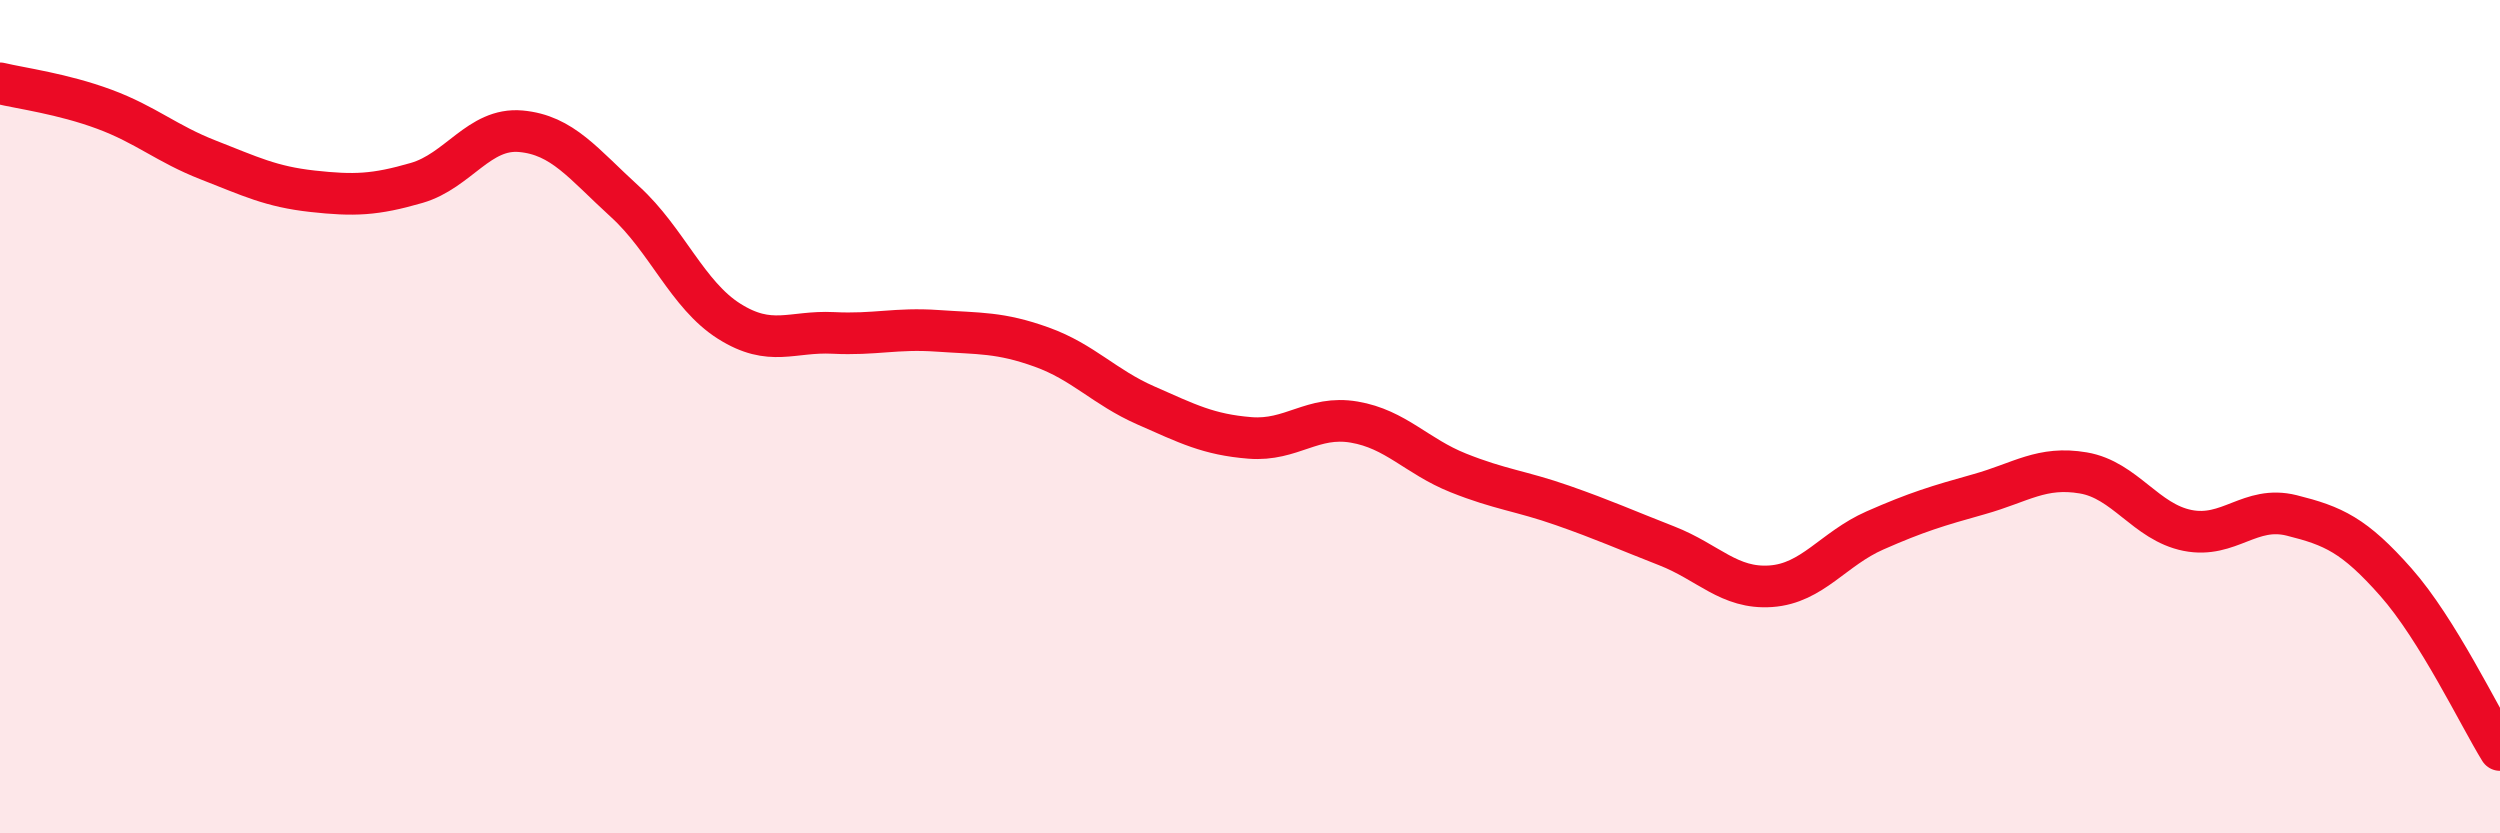 
    <svg width="60" height="20" viewBox="0 0 60 20" xmlns="http://www.w3.org/2000/svg">
      <path
        d="M 0,2 C 0.5,2.12 1.5,2.25 2.5,2.62 C 3.5,2.99 4,3.45 5,3.84 C 6,4.23 6.5,4.48 7.5,4.59 C 8.5,4.7 9,4.68 10,4.39 C 11,4.1 11.5,3.06 12.5,3.15 C 13.5,3.24 14,3.93 15,4.84 C 16,5.75 16.5,7.08 17.5,7.71 C 18.5,8.34 19,7.94 20,7.99 C 21,8.04 21.5,7.87 22.5,7.94 C 23.5,8.01 24,7.97 25,8.33 C 26,8.69 26.5,9.29 27.5,9.73 C 28.5,10.17 29,10.43 30,10.51 C 31,10.59 31.5,9.96 32.5,10.13 C 33.5,10.3 34,10.95 35,11.35 C 36,11.75 36.5,11.78 37.5,12.13 C 38.5,12.48 39,12.71 40,13.1 C 41,13.49 41.5,14.14 42.5,14.07 C 43.5,14 44,13.17 45,12.73 C 46,12.29 46.5,12.14 47.5,11.86 C 48.5,11.58 49,11.18 50,11.35 C 51,11.52 51.5,12.53 52.5,12.73 C 53.5,12.93 54,12.12 55,12.37 C 56,12.62 56.5,12.84 57.5,13.97 C 58.5,15.1 59.5,17.19 60,18L60 20L0 20Z"
        fill="#EB0A25"
        opacity="0.1"
        stroke-linecap="round"
        stroke-linejoin="round"
      />
      <path
        d="M 0,2 C 0.5,2.12 1.5,2.25 2.5,2.62 C 3.5,2.99 4,3.45 5,3.84 C 6,4.23 6.5,4.48 7.5,4.59 C 8.5,4.7 9,4.68 10,4.39 C 11,4.1 11.5,3.06 12.5,3.15 C 13.5,3.24 14,3.93 15,4.84 C 16,5.75 16.5,7.08 17.5,7.71 C 18.5,8.34 19,7.94 20,7.99 C 21,8.04 21.5,7.87 22.5,7.94 C 23.5,8.01 24,7.97 25,8.33 C 26,8.69 26.5,9.29 27.5,9.73 C 28.5,10.17 29,10.43 30,10.51 C 31,10.59 31.5,9.96 32.5,10.13 C 33.5,10.3 34,10.95 35,11.35 C 36,11.75 36.5,11.78 37.5,12.13 C 38.5,12.48 39,12.71 40,13.1 C 41,13.49 41.5,14.14 42.5,14.07 C 43.5,14 44,13.17 45,12.73 C 46,12.29 46.5,12.14 47.5,11.86 C 48.5,11.58 49,11.18 50,11.35 C 51,11.52 51.5,12.53 52.5,12.73 C 53.5,12.93 54,12.12 55,12.37 C 56,12.62 56.5,12.84 57.5,13.97 C 58.5,15.1 59.5,17.19 60,18"
        stroke="#EB0A25"
        stroke-width="1"
        fill="none"
        stroke-linecap="round"
        stroke-linejoin="round"
      />
    </svg>
  